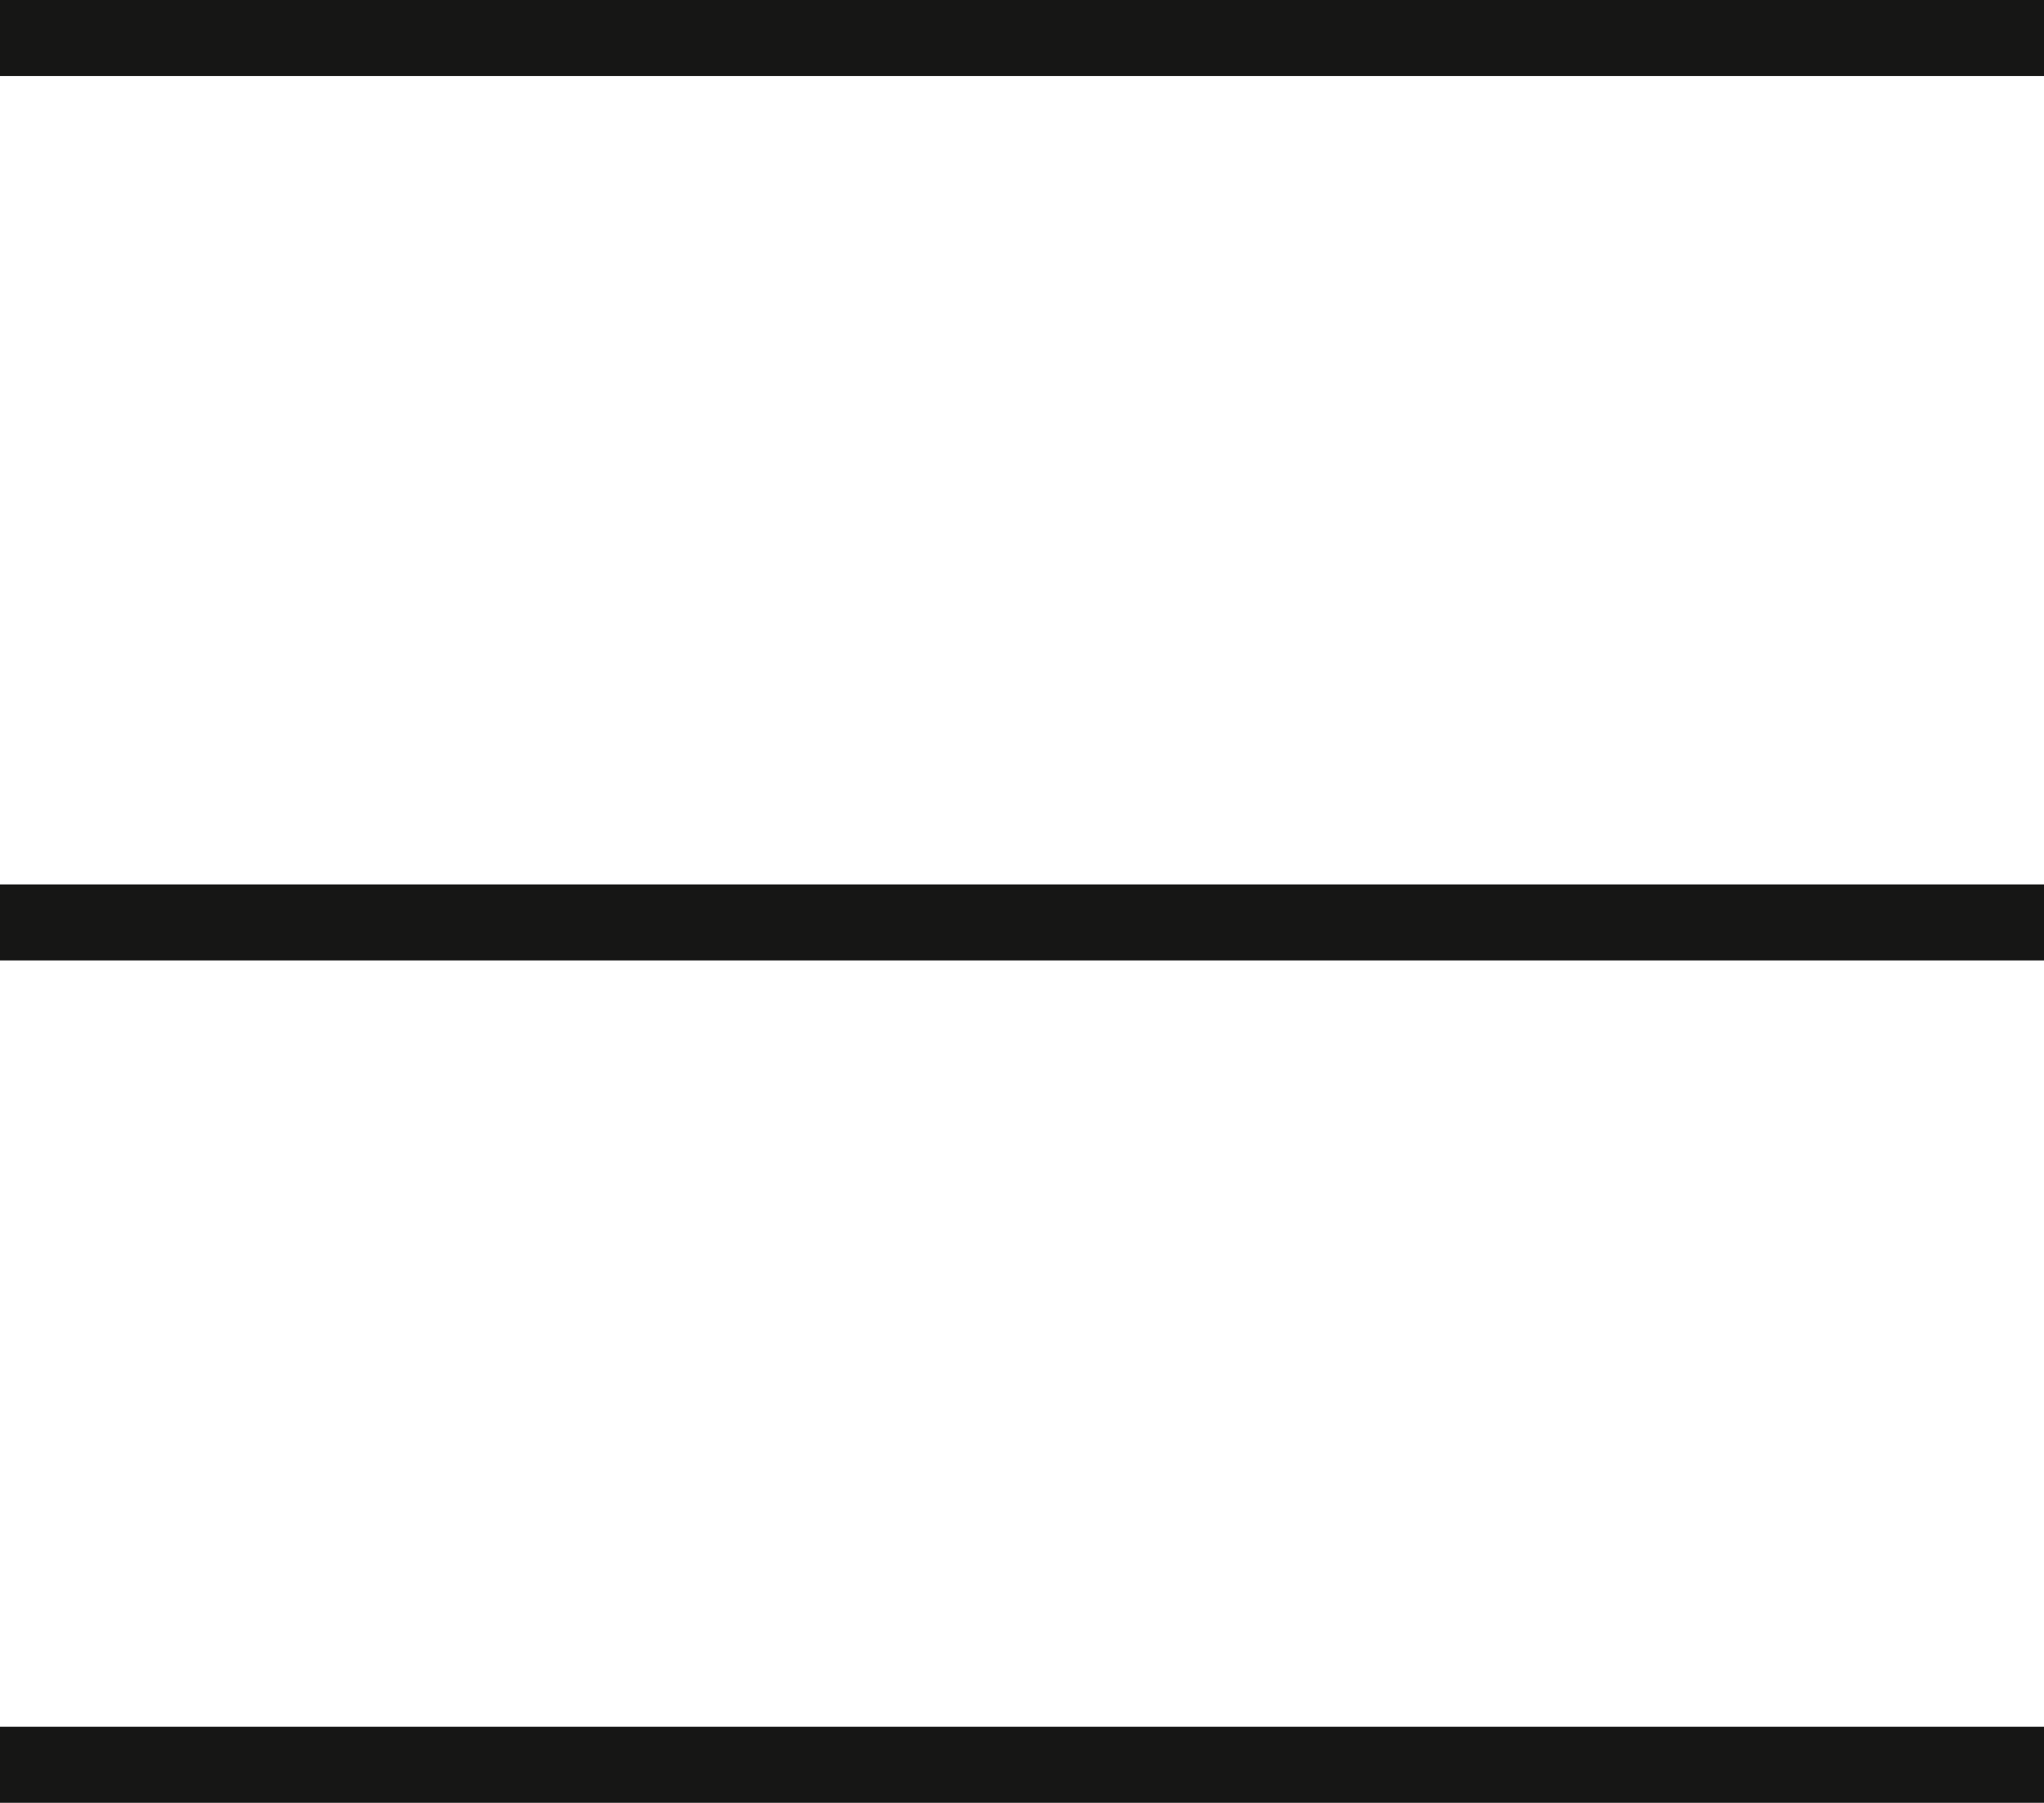 <?xml version="1.0" encoding="UTF-8"?>
<svg xmlns="http://www.w3.org/2000/svg" width="48.538" height="42.805" viewBox="0 0 48.538 42.805">
  <g id="Gruppe_7" data-name="Gruppe 7" transform="translate(-297.658 -385)">
    <rect id="Rechteck_2" data-name="Rechteck 2" width="1.805" height="48.538" transform="translate(297.658 427.805) rotate(-90)" fill="#161615"></rect>
    <rect id="Rechteck_8" data-name="Rechteck 8" width="1.805" height="48.538" transform="translate(297.658 407.805) rotate(-90)" fill="#161615"></rect>
    <rect id="Rechteck_7" data-name="Rechteck 7" width="1.805" height="48.538" transform="translate(346.196 385) rotate(90)" fill="#161615"></rect>
  </g>
</svg>
